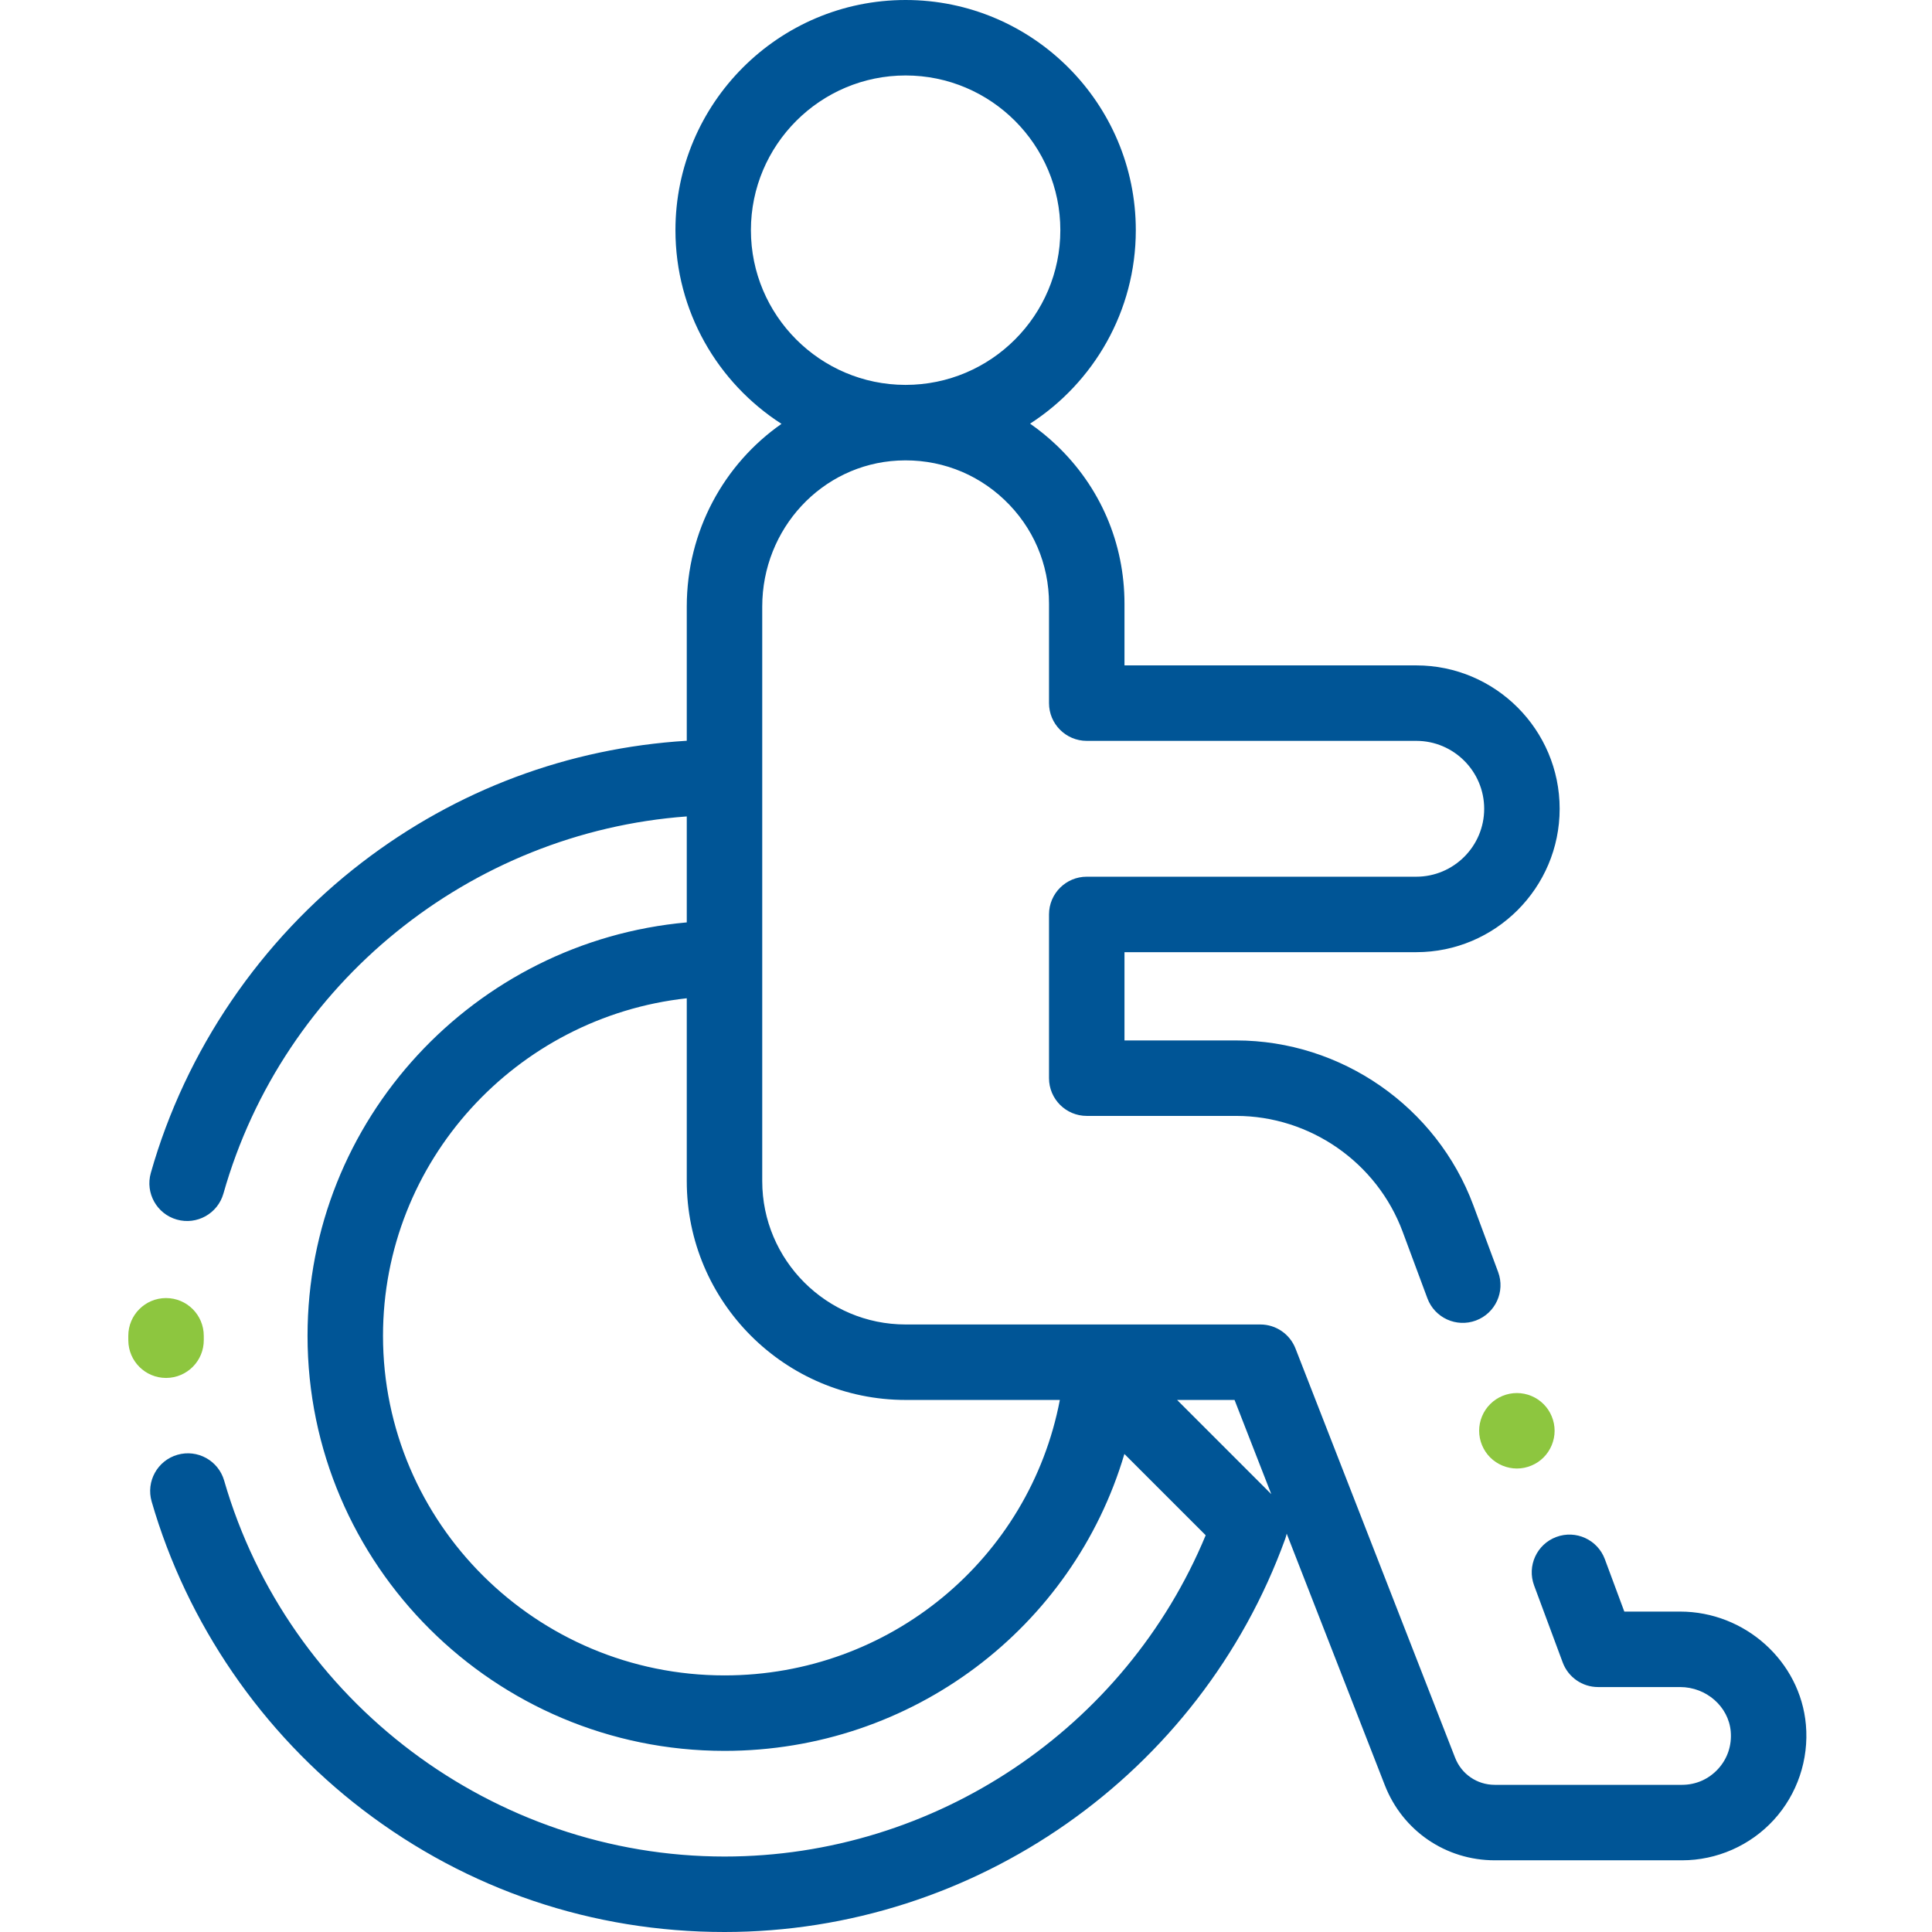 <svg width="512" height="512" viewBox="0 0 512 512" fill="none" xmlns="http://www.w3.org/2000/svg">
<path d="M44.078 365.168C49.602 365.125 54.047 360.613 54.004 355.094L54 354C54 348.477 49.523 344 44 344C38.477 344 34 348.477 34 354L34.004 355.242C34.047 360.738 38.516 365.168 44.004 365.168H44.078Z" fill="#8DC63F"/>
<path d="M478.582 457.078C477.097 440.262 462.449 427.086 445.238 427.086H430.461L425.301 413.199C423.379 408.023 417.621 405.387 412.445 407.309C407.265 409.234 404.629 414.988 406.555 420.168L414.133 440.566C415.59 444.484 419.328 447.086 423.508 447.086H445.238C452.183 447.086 458.078 452.246 458.66 458.836C458.984 462.539 457.801 466.074 455.316 468.785C452.828 471.504 449.433 473 445.754 473H396.133C391.445 473 387.32 470.18 385.617 465.812L343.316 357.363C341.816 353.527 338.117 351 334 351H240C219.047 351 202 333.953 202 313V160.762C202 140.102 217.797 123.098 237.961 122.055C248.504 121.512 258.531 125.195 266.16 132.438C273.793 139.688 278 149.477 278 160V186.336C278 191.855 282.476 196.336 288 196.336H375.324C385.25 196.336 393.324 204.41 393.324 214.336C393.324 224.258 385.25 232.336 375.324 232.336H288C282.476 232.336 278 236.812 278 242.336V285.727C278 291.246 282.476 295.727 288 295.727H327.582C347.16 295.727 364.894 308.055 371.715 326.41L378.273 344.059C380.195 349.234 385.953 351.875 391.129 349.949C396.305 348.023 398.941 342.27 397.019 337.094L390.461 319.441C380.746 293.297 355.476 275.727 327.582 275.727H298V252.336H375.324C396.277 252.336 413.324 235.289 413.324 214.336C413.324 193.383 396.277 176.336 375.324 176.336H298V160C298 143.938 291.582 128.996 279.929 117.934C277.738 115.852 275.414 113.965 272.984 112.273C289.82 101.402 301 82.488 301 61C301 27.363 273.637 0 240 0C206.363 0 179 27.363 179 61C179 82.527 190.219 101.469 207.105 112.328C191.902 122.945 182 140.711 182 160.758V196.309C150.613 198.242 121.027 209.297 95.906 228.57C69.019 249.199 49.152 278.422 39.965 310.852C38.461 316.164 41.547 321.695 46.863 323.199C52.172 324.707 57.703 321.617 59.211 316.305C75.023 260.473 124.695 220.559 182 216.363V244.445C125.738 249.492 81.5 296.699 81.5 354C81.5 414.652 131.07 464 192 464C241.769 464 284.371 431.293 297.976 385.316L319.519 406.859C298.281 458.035 247.816 492 192 492C130.871 492 76.344 451.031 59.402 392.367C57.867 387.062 52.324 384.004 47.019 385.535C41.715 387.066 38.652 392.613 40.187 397.918C49.5 430.164 69.398 459.195 96.215 479.664C123.929 500.82 157.051 512 192 512C258.312 512 318.031 470.125 340.601 407.805C340.762 407.352 340.89 406.895 340.988 406.434L366.988 473.082C371.707 485.184 383.148 493 396.133 493H445.758C454.976 493 463.84 489.098 470.07 482.293C476.293 475.496 479.398 466.305 478.582 457.078ZM240 20C262.605 20 281 38.395 281 61C281 83.602 262.617 101.992 240.015 102C239.984 102 239.953 102 239.922 102C217.351 101.957 199 83.582 199 61C199 38.395 217.394 20 240 20ZM192 444C142.097 444 101.5 403.625 101.5 354C101.5 307.734 136.785 269.52 182 264.551V313C182 344.98 208.019 371 240 371H280.871C272.828 413.078 235.82 444 192 444ZM311.941 371H327.168L336.902 395.961L311.941 371Z" fill="#005596"/>
<path d="M394.918 372.102C393.059 373.949 391.988 376.531 391.988 379.172C391.988 381.801 393.059 384.379 394.918 386.238C396.777 388.098 399.359 389.172 401.988 389.172C404.617 389.172 407.199 388.102 409.059 386.238C410.918 384.379 411.988 381.801 411.988 379.172C411.988 376.531 410.918 373.949 409.059 372.102C407.199 370.23 404.617 369.172 401.988 369.172C399.359 369.172 396.777 370.23 394.918 372.102Z" fill="#8DC63F"/>
</svg>
